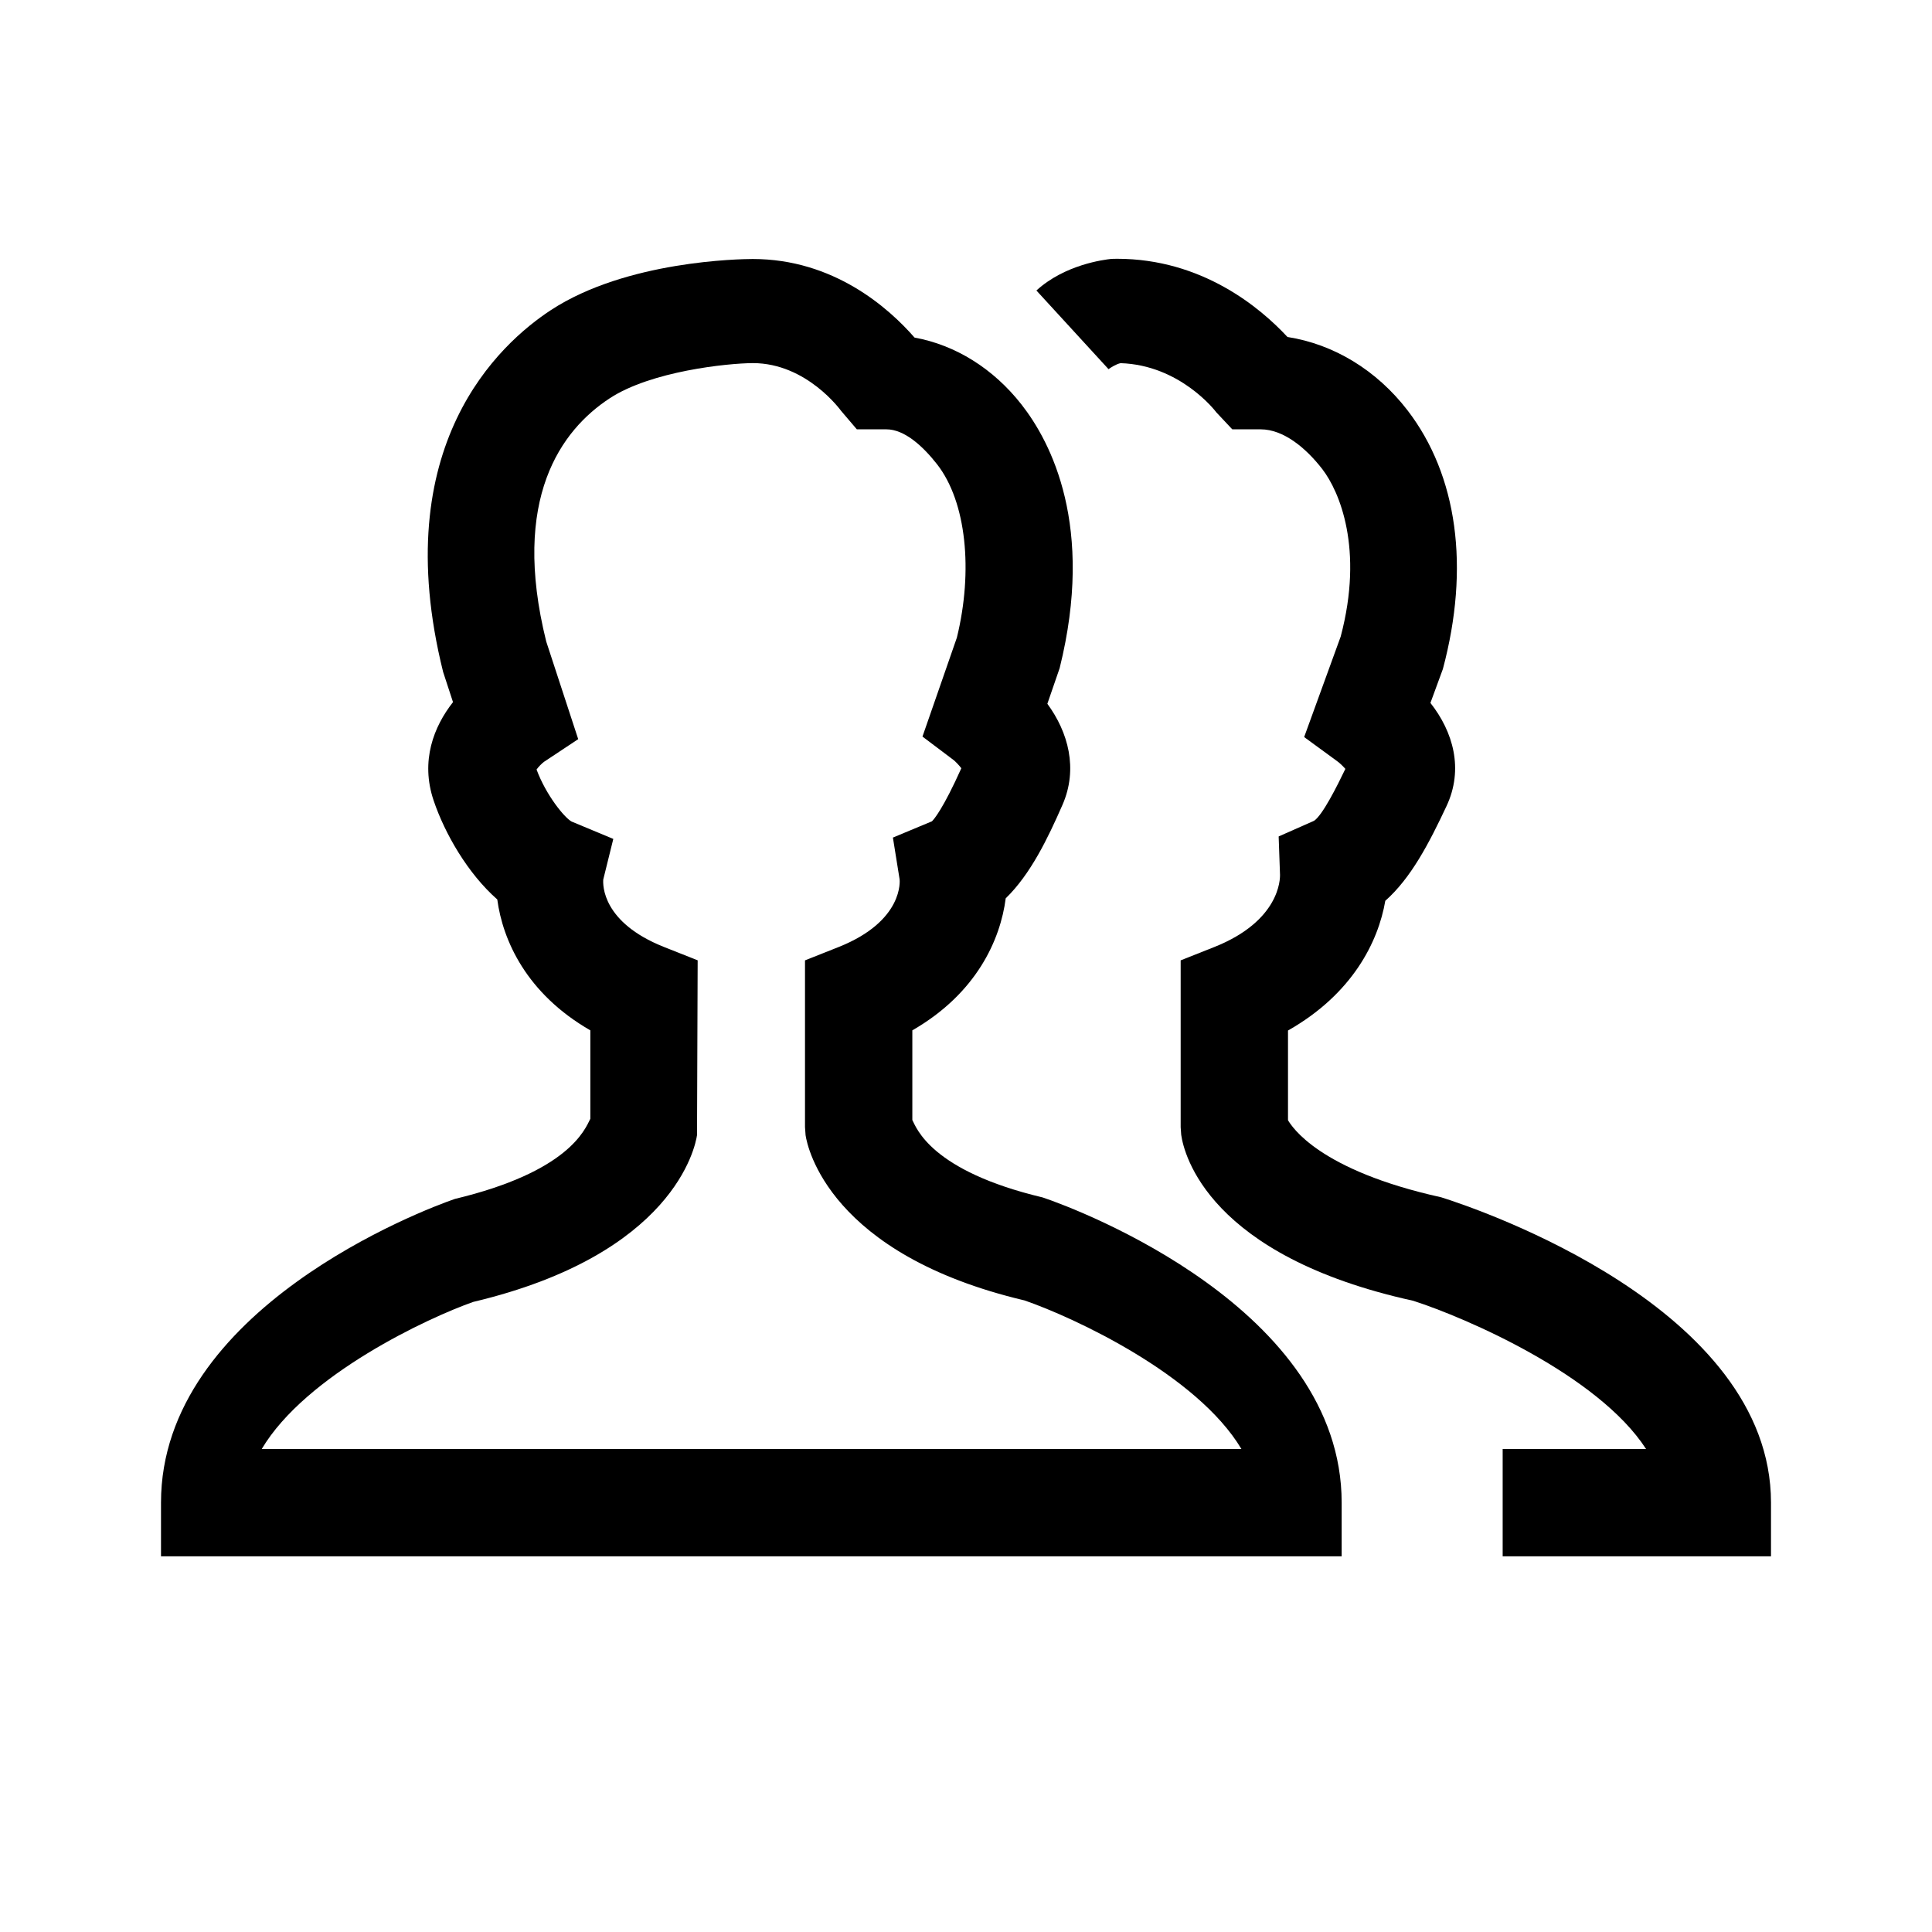 <svg xmlns="http://www.w3.org/2000/svg" width="36" height="36" viewBox="0 0 36 36">
  <g fill-rule="evenodd">
    <path d="M4.877,27 L23.132,27 C22.306,25.614 20.008,24.548 19.092,24.232 C15.455,23.373 15.045,21.379 15.011,21.154 L15,21.003 L15,17.895 L15.63,17.645 C16.851,17.158 16.764,16.393 16.763,16.386 L16.638,15.607 L17.365,15.304 C17.404,15.268 17.577,15.064 17.913,14.315 C17.868,14.255 17.798,14.185 17.77,14.163 L17.189,13.725 L17.83,11.881 C18.134,10.639 18.009,9.353 17.461,8.651 C17.197,8.314 16.854,8 16.517,8 L15.966,8 L15.672,7.655 C15.67,7.653 15.035,6.766 14.028,6.766 C13.551,6.769 12.133,6.916 11.362,7.421 C10.457,8.013 9.517,9.292 10.178,11.953 L10.774,13.773 L10.136,14.196 C10.093,14.228 10.031,14.292 9.998,14.339 C10.175,14.816 10.515,15.233 10.65,15.308 L11.428,15.632 L11.241,16.388 C11.232,16.494 11.224,17.188 12.369,17.644 L13,17.894 L12.988,21.151 C12.955,21.376 12.552,23.373 8.819,24.259 C7.981,24.553 5.7,25.615 4.877,27 L4.877,27 Z M25,29 L3,29 L3,28 C3,24.39 7.895,22.539 8.477,22.34 C10.588,21.834 10.895,21.057 11,20.847 L11,19.199 C9.811,18.515 9.368,17.523 9.266,16.76 C8.718,16.278 8.289,15.536 8.08,14.916 C7.83,14.176 8.085,13.536 8.441,13.083 L8.257,12.521 C7.206,8.3 9.314,6.401 10.267,5.777 C11.672,4.858 13.789,4.827 14.025,4.826 C15.532,4.826 16.556,5.734 17.041,6.29 C17.803,6.429 18.51,6.867 19.036,7.54 C19.583,8.239 20.402,9.807 19.745,12.45 L19.516,13.114 C19.905,13.644 20.092,14.325 19.798,14.997 C19.525,15.62 19.204,16.289 18.74,16.739 C18.642,17.505 18.2,18.509 17,19.199 L17,20.87 C17.075,21.01 17.338,21.816 19.43,22.313 C20.105,22.539 25,24.389 25,28 L25,29 Z"/>
    <path d="M33,29 L28,29 L28,27 L30.672,27 C29.782,25.622 27.317,24.555 26.333,24.238 C22.523,23.401 22.062,21.514 22.01,21.145 L22,21.003 L22,17.895 L22.63,17.645 C23.845,17.16 23.854,16.383 23.851,16.296 L23.826,15.586 L24.486,15.294 C24.643,15.191 24.916,14.646 25.069,14.327 C25.025,14.276 24.965,14.219 24.913,14.181 L24.301,13.734 L24.982,11.861 C25.416,10.223 24.956,9.155 24.642,8.745 C24.337,8.349 23.917,8 23.491,8 L22.962,8 L22.665,7.684 C22.642,7.651 21.984,6.802 20.88,6.767 C20.799,6.783 20.692,6.852 20.656,6.879 L19.312,5.413 C19.843,4.929 20.57,4.839 20.71,4.824 L20.814,4.822 C22.399,4.822 23.483,5.733 23.99,6.279 C24.854,6.414 25.651,6.897 26.228,7.647 C27.158,8.859 27.392,10.571 26.886,12.466 L26.654,13.098 C27.077,13.635 27.278,14.33 26.953,15.022 C26.63,15.709 26.295,16.358 25.813,16.785 C25.682,17.549 25.2,18.522 24,19.202 L24,20.874 C24.073,20.994 24.578,21.807 26.855,22.31 C27.563,22.532 33,24.375 33,28 L33,29 Z"/>
  </g>
</svg>
